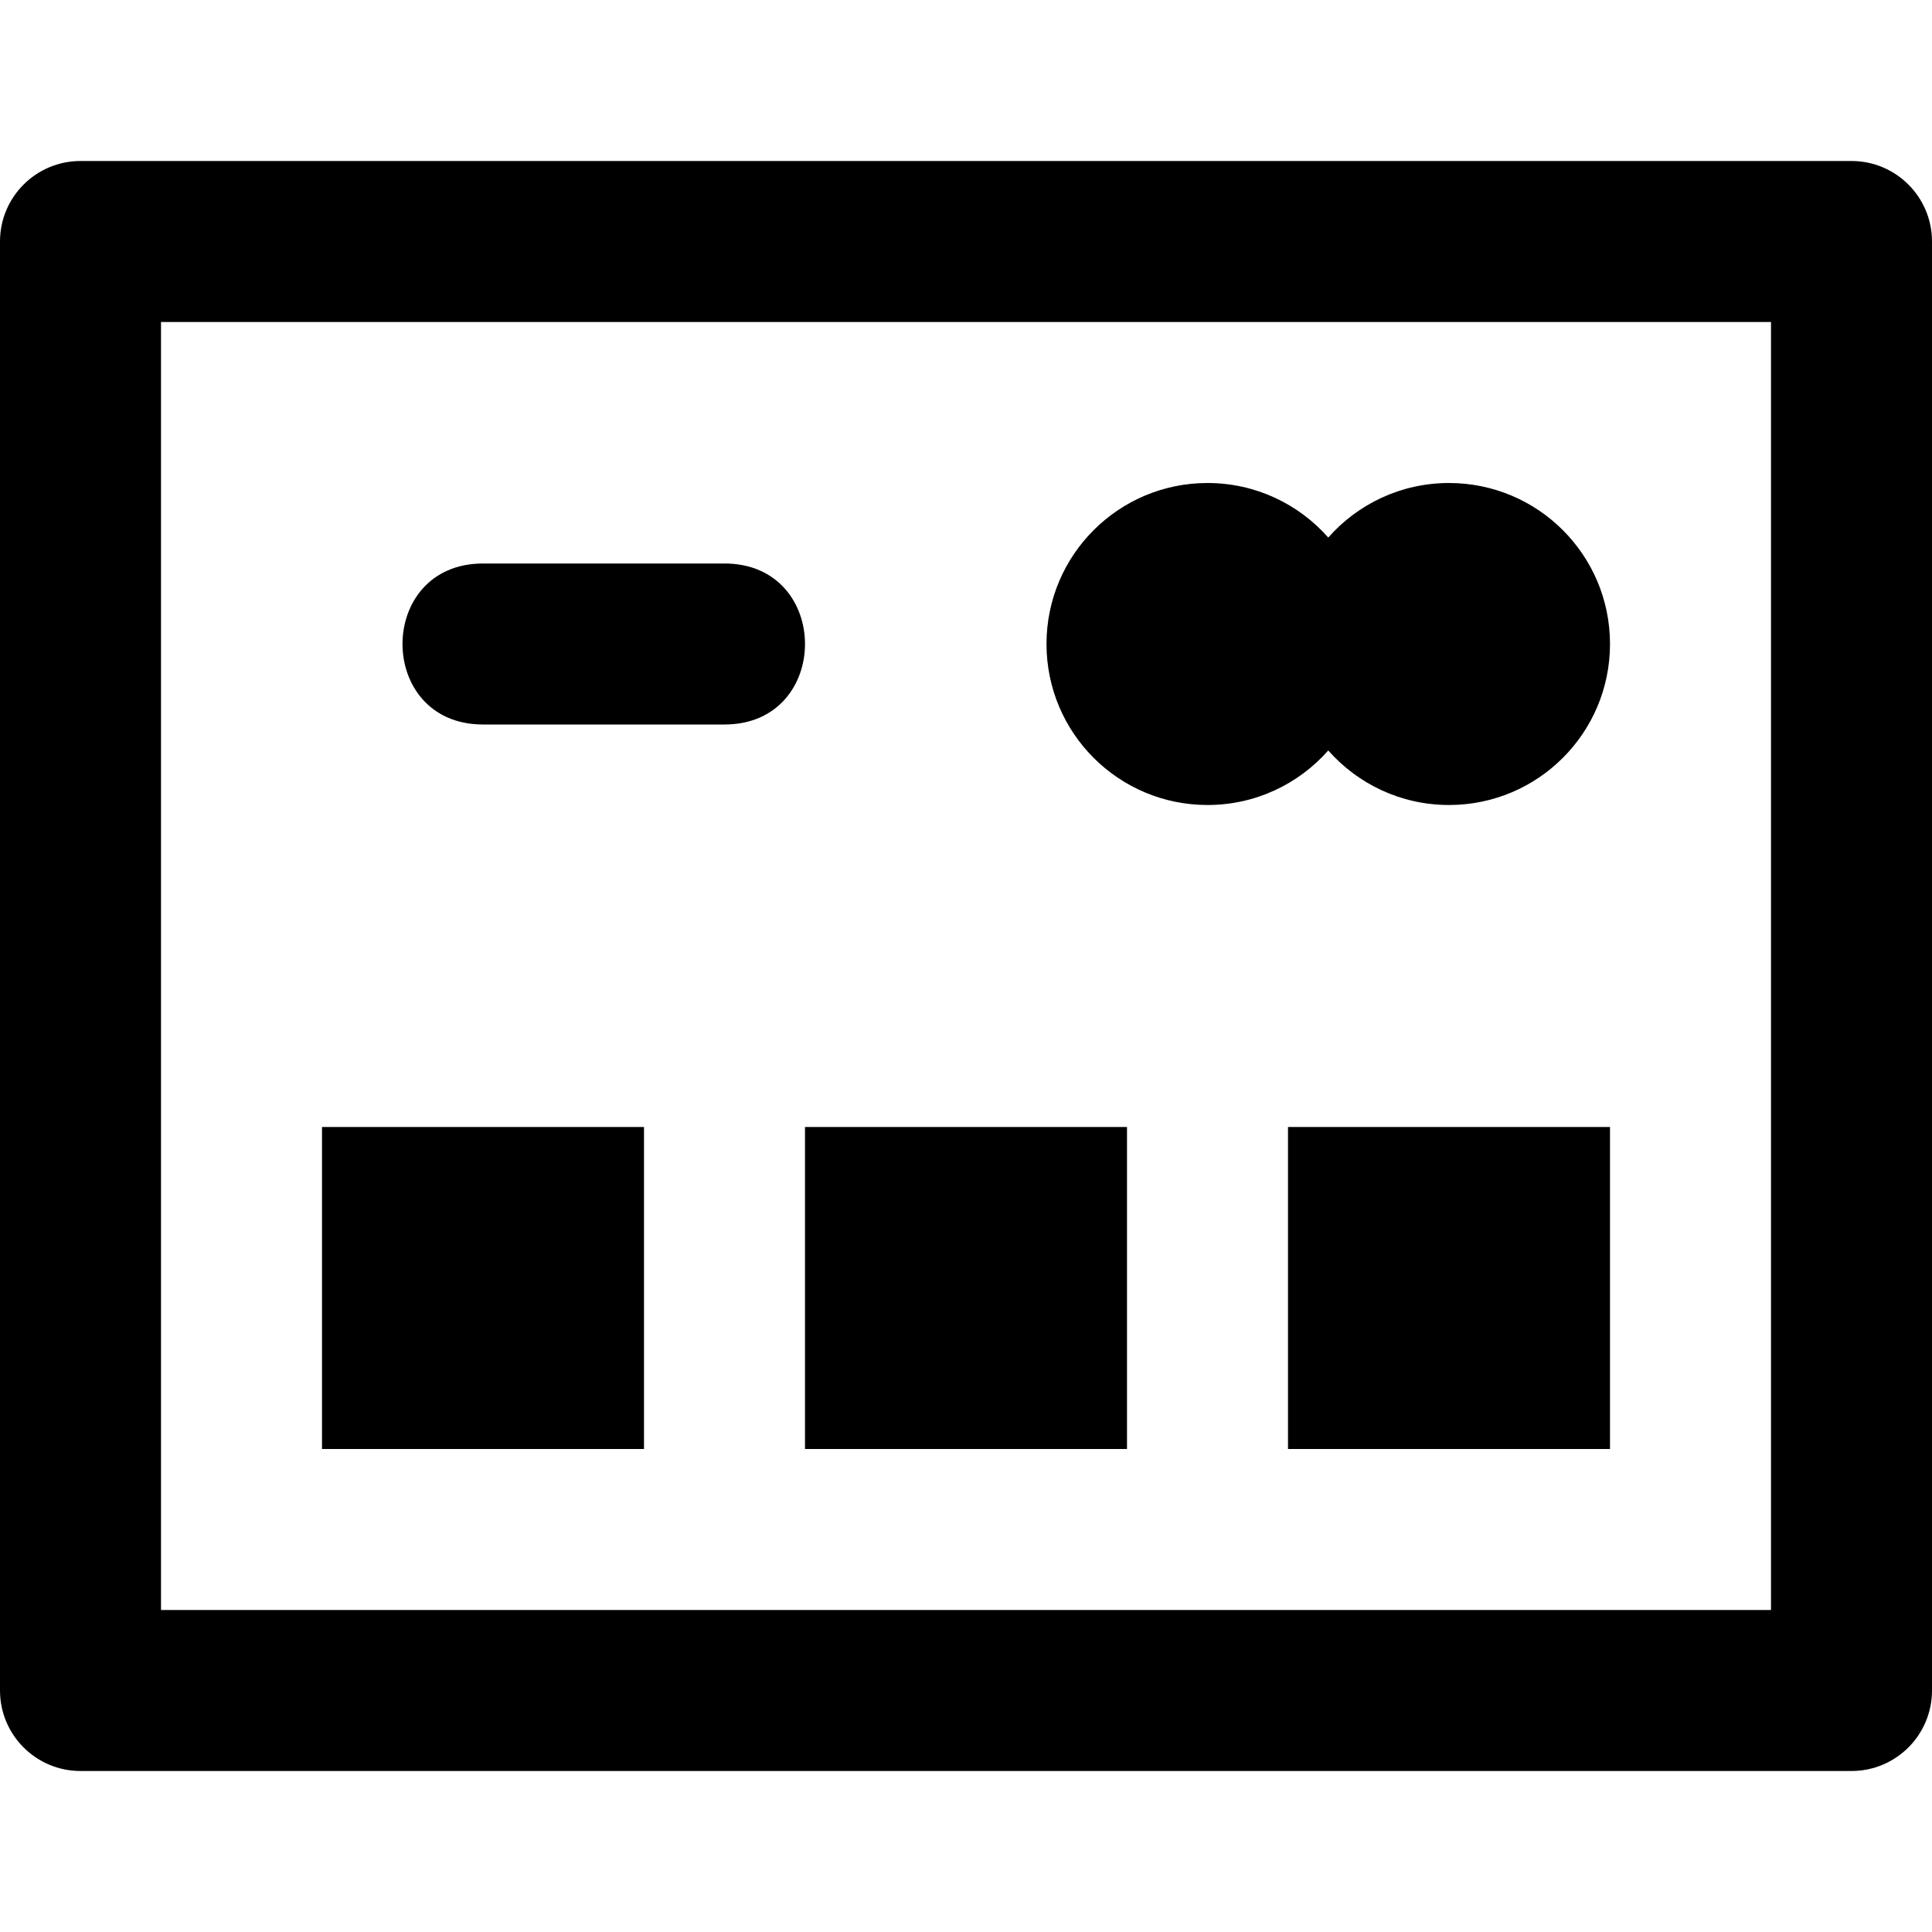 <?xml version="1.0" encoding="iso-8859-1"?>
<!-- Uploaded to: SVG Repo, www.svgrepo.com, Generator: SVG Repo Mixer Tools -->
<svg fill="#000000" version="1.1" id="Layer_1" xmlns="http://www.w3.org/2000/svg" xmlns:xlink="http://www.w3.org/1999/xlink" 
	 viewBox="0 0 491.52 491.52" xml:space="preserve">
<g>
	<g>
		<g>
			<path d="M122.88,184.32h61.44c27.307,0,27.307-40.96,0-40.96h-61.44C95.573,143.36,95.573,184.32,122.88,184.32z"/>
			<path d="M471.04,40.96H20.48C9.169,40.96,0,50.129,0,61.44v368.64c0,11.311,9.169,20.48,20.48,20.48h450.56
				c11.311,0,20.48-9.169,20.48-20.48V61.44C491.52,50.129,482.351,40.96,471.04,40.96z M450.56,409.6H40.96V81.92h409.6V409.6z"/>
			<rect x="327.68" y="286.72" width="81.92" height="81.92"/>
			<rect x="204.8" y="286.72" width="81.92" height="81.92"/>
			<rect x="81.92" y="286.72" width="81.92" height="81.92"/>
			<path d="M307.2,204.8c12.241,0,23.216-5.37,30.72-13.875c7.504,8.505,18.479,13.875,30.72,13.875
				c22.63,0,40.96-18.33,40.96-40.96c0-22.63-18.33-40.96-40.96-40.96c-12.241,0-23.216,5.369-30.72,13.875
				c-7.504-8.505-18.479-13.875-30.72-13.875c-22.63,0-40.96,18.33-40.96,40.96C266.24,186.47,284.57,204.8,307.2,204.8z"/>
		</g>
	</g>
</g>
</svg>